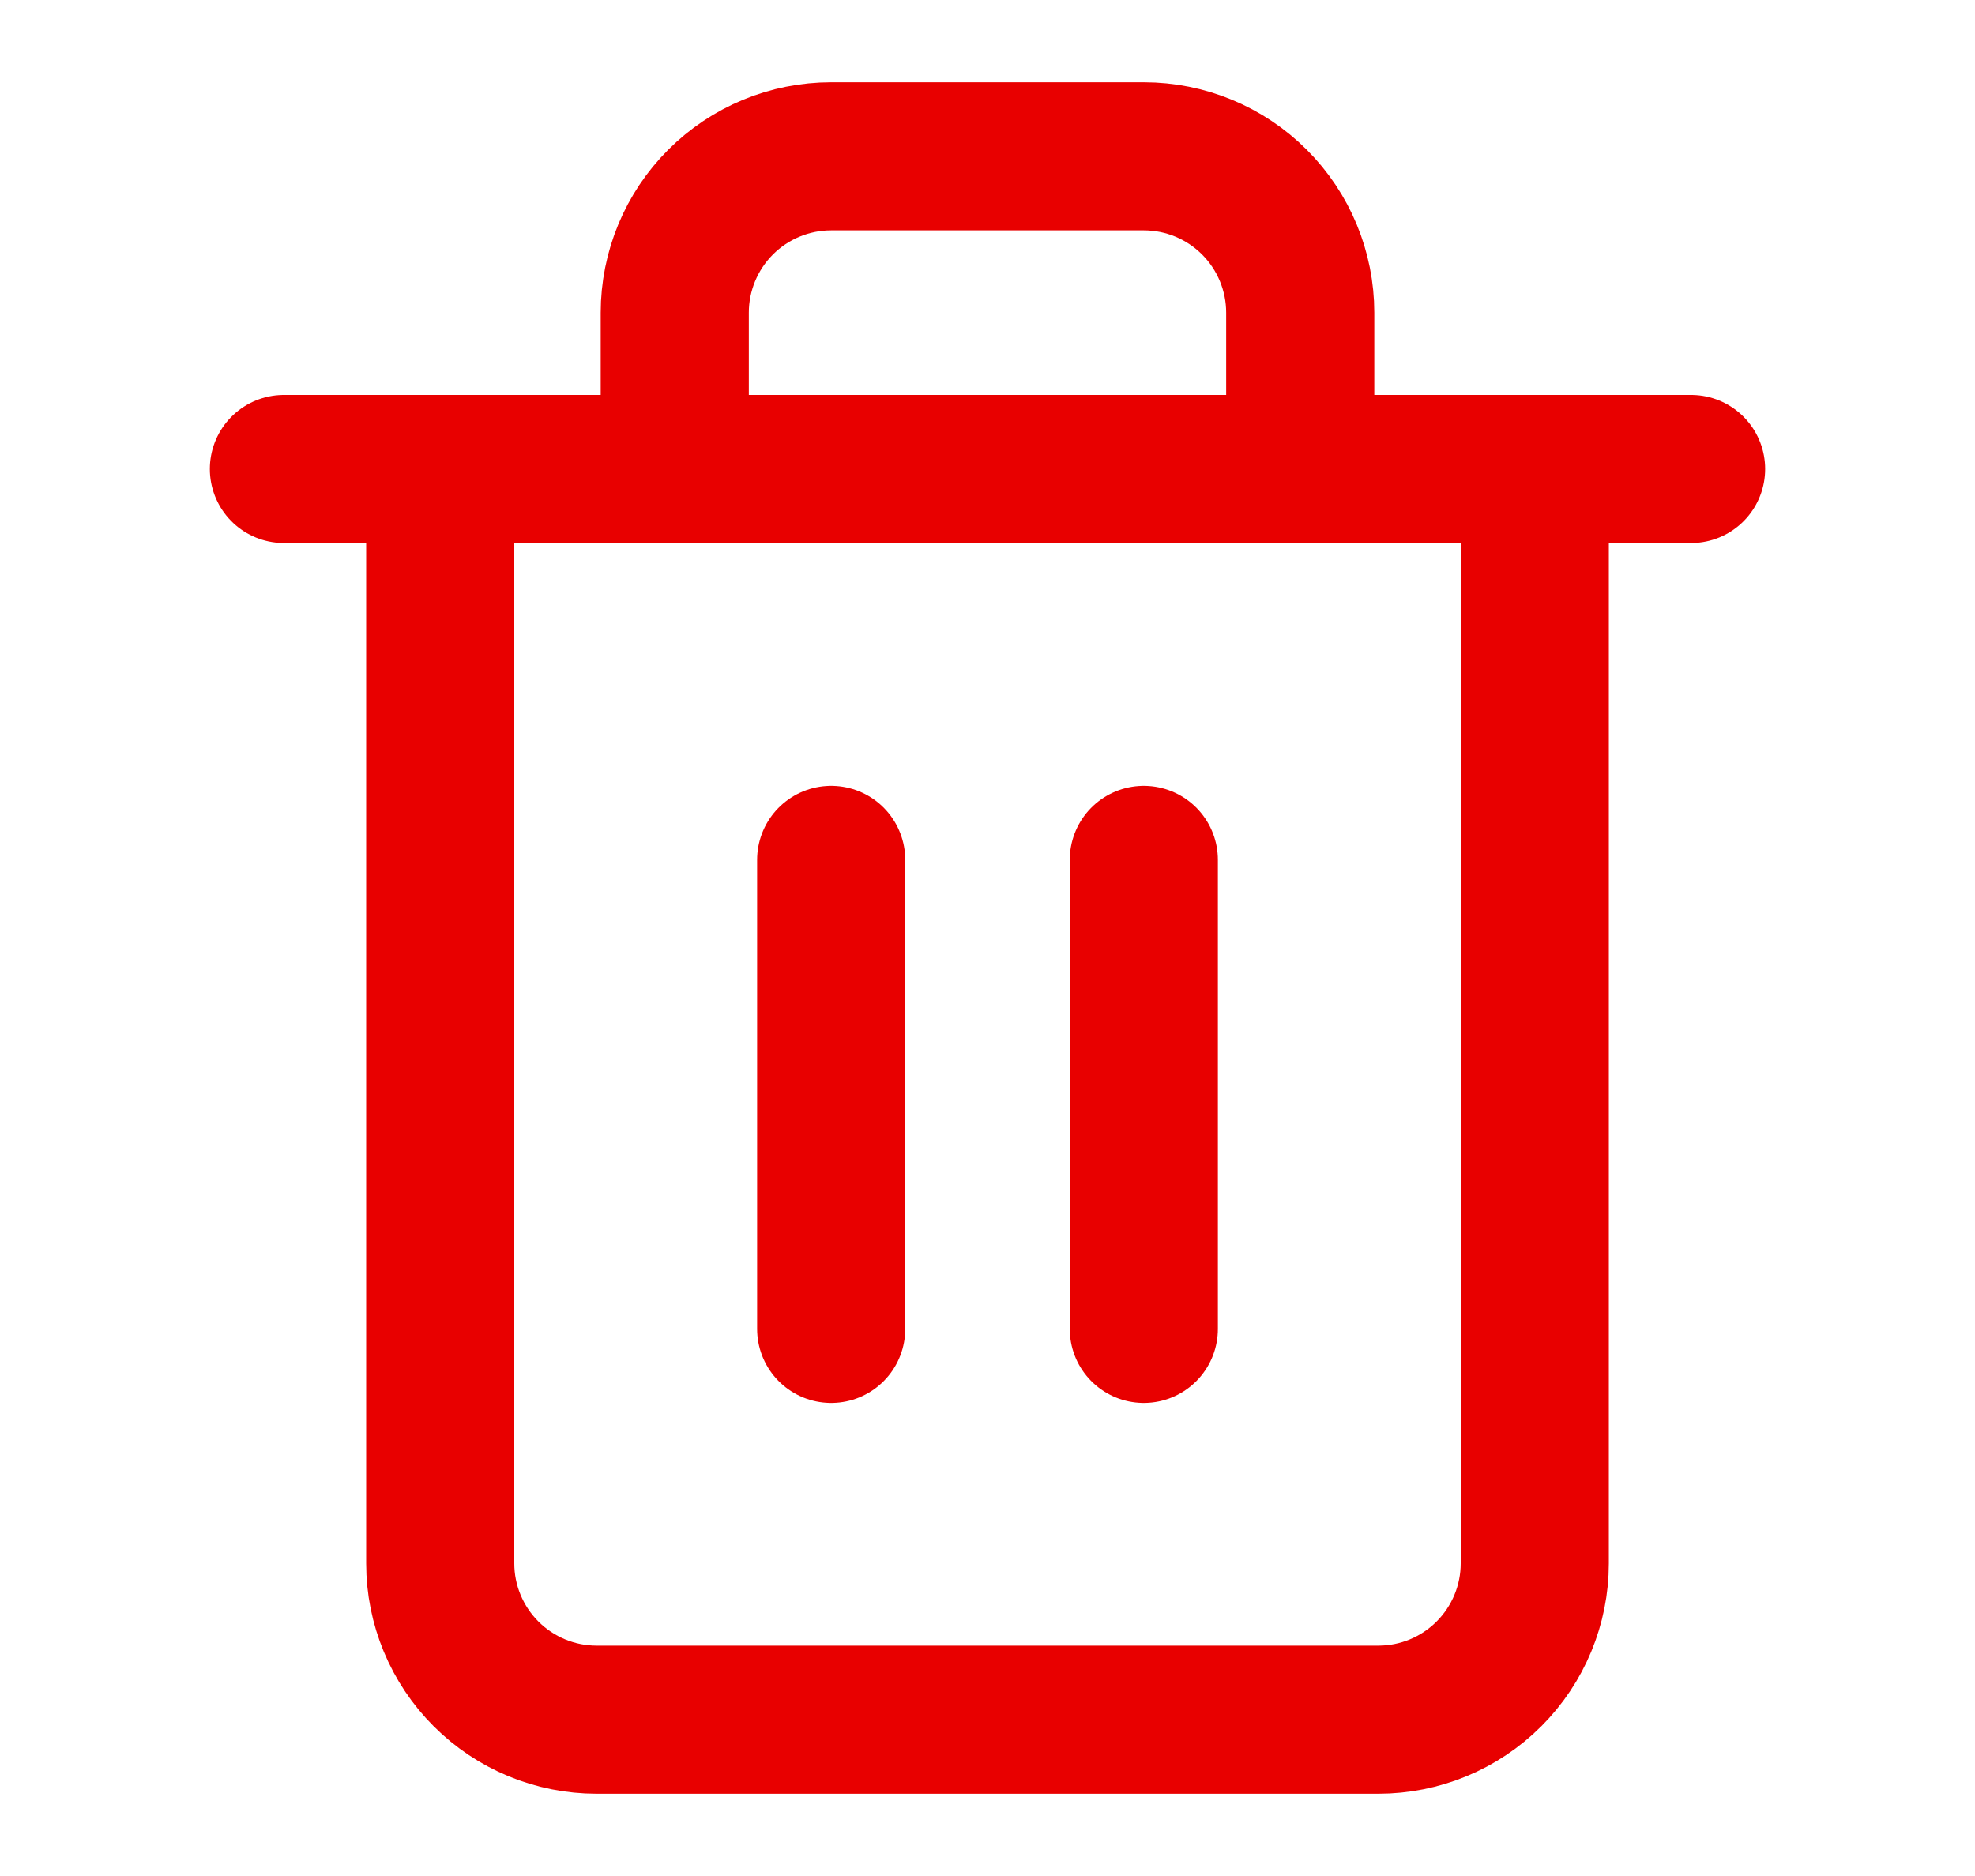 <svg width="20" height="19" viewBox="0 0 20 19" fill="none" xmlns="http://www.w3.org/2000/svg">
<path d="M2.875 4.75H4.458M4.458 4.75H17.125M4.458 4.75V15.834C4.458 16.253 4.625 16.656 4.922 16.953C5.219 17.25 5.622 17.417 6.042 17.417H13.958C14.378 17.417 14.781 17.25 15.078 16.953C15.375 16.656 15.542 16.253 15.542 15.834V4.75M6.833 4.75V3.167C6.833 2.747 7 2.344 7.297 2.047C7.594 1.75 7.997 1.583 8.417 1.583H11.583C12.003 1.583 12.406 1.75 12.703 2.047C13 2.344 13.167 2.747 13.167 3.167V4.75M8.417 8.709V13.459M11.583 8.709V13.459" stroke="#E80000" stroke-width="1.5" stroke-linecap="round" stroke-linejoin="round"/>
</svg>
